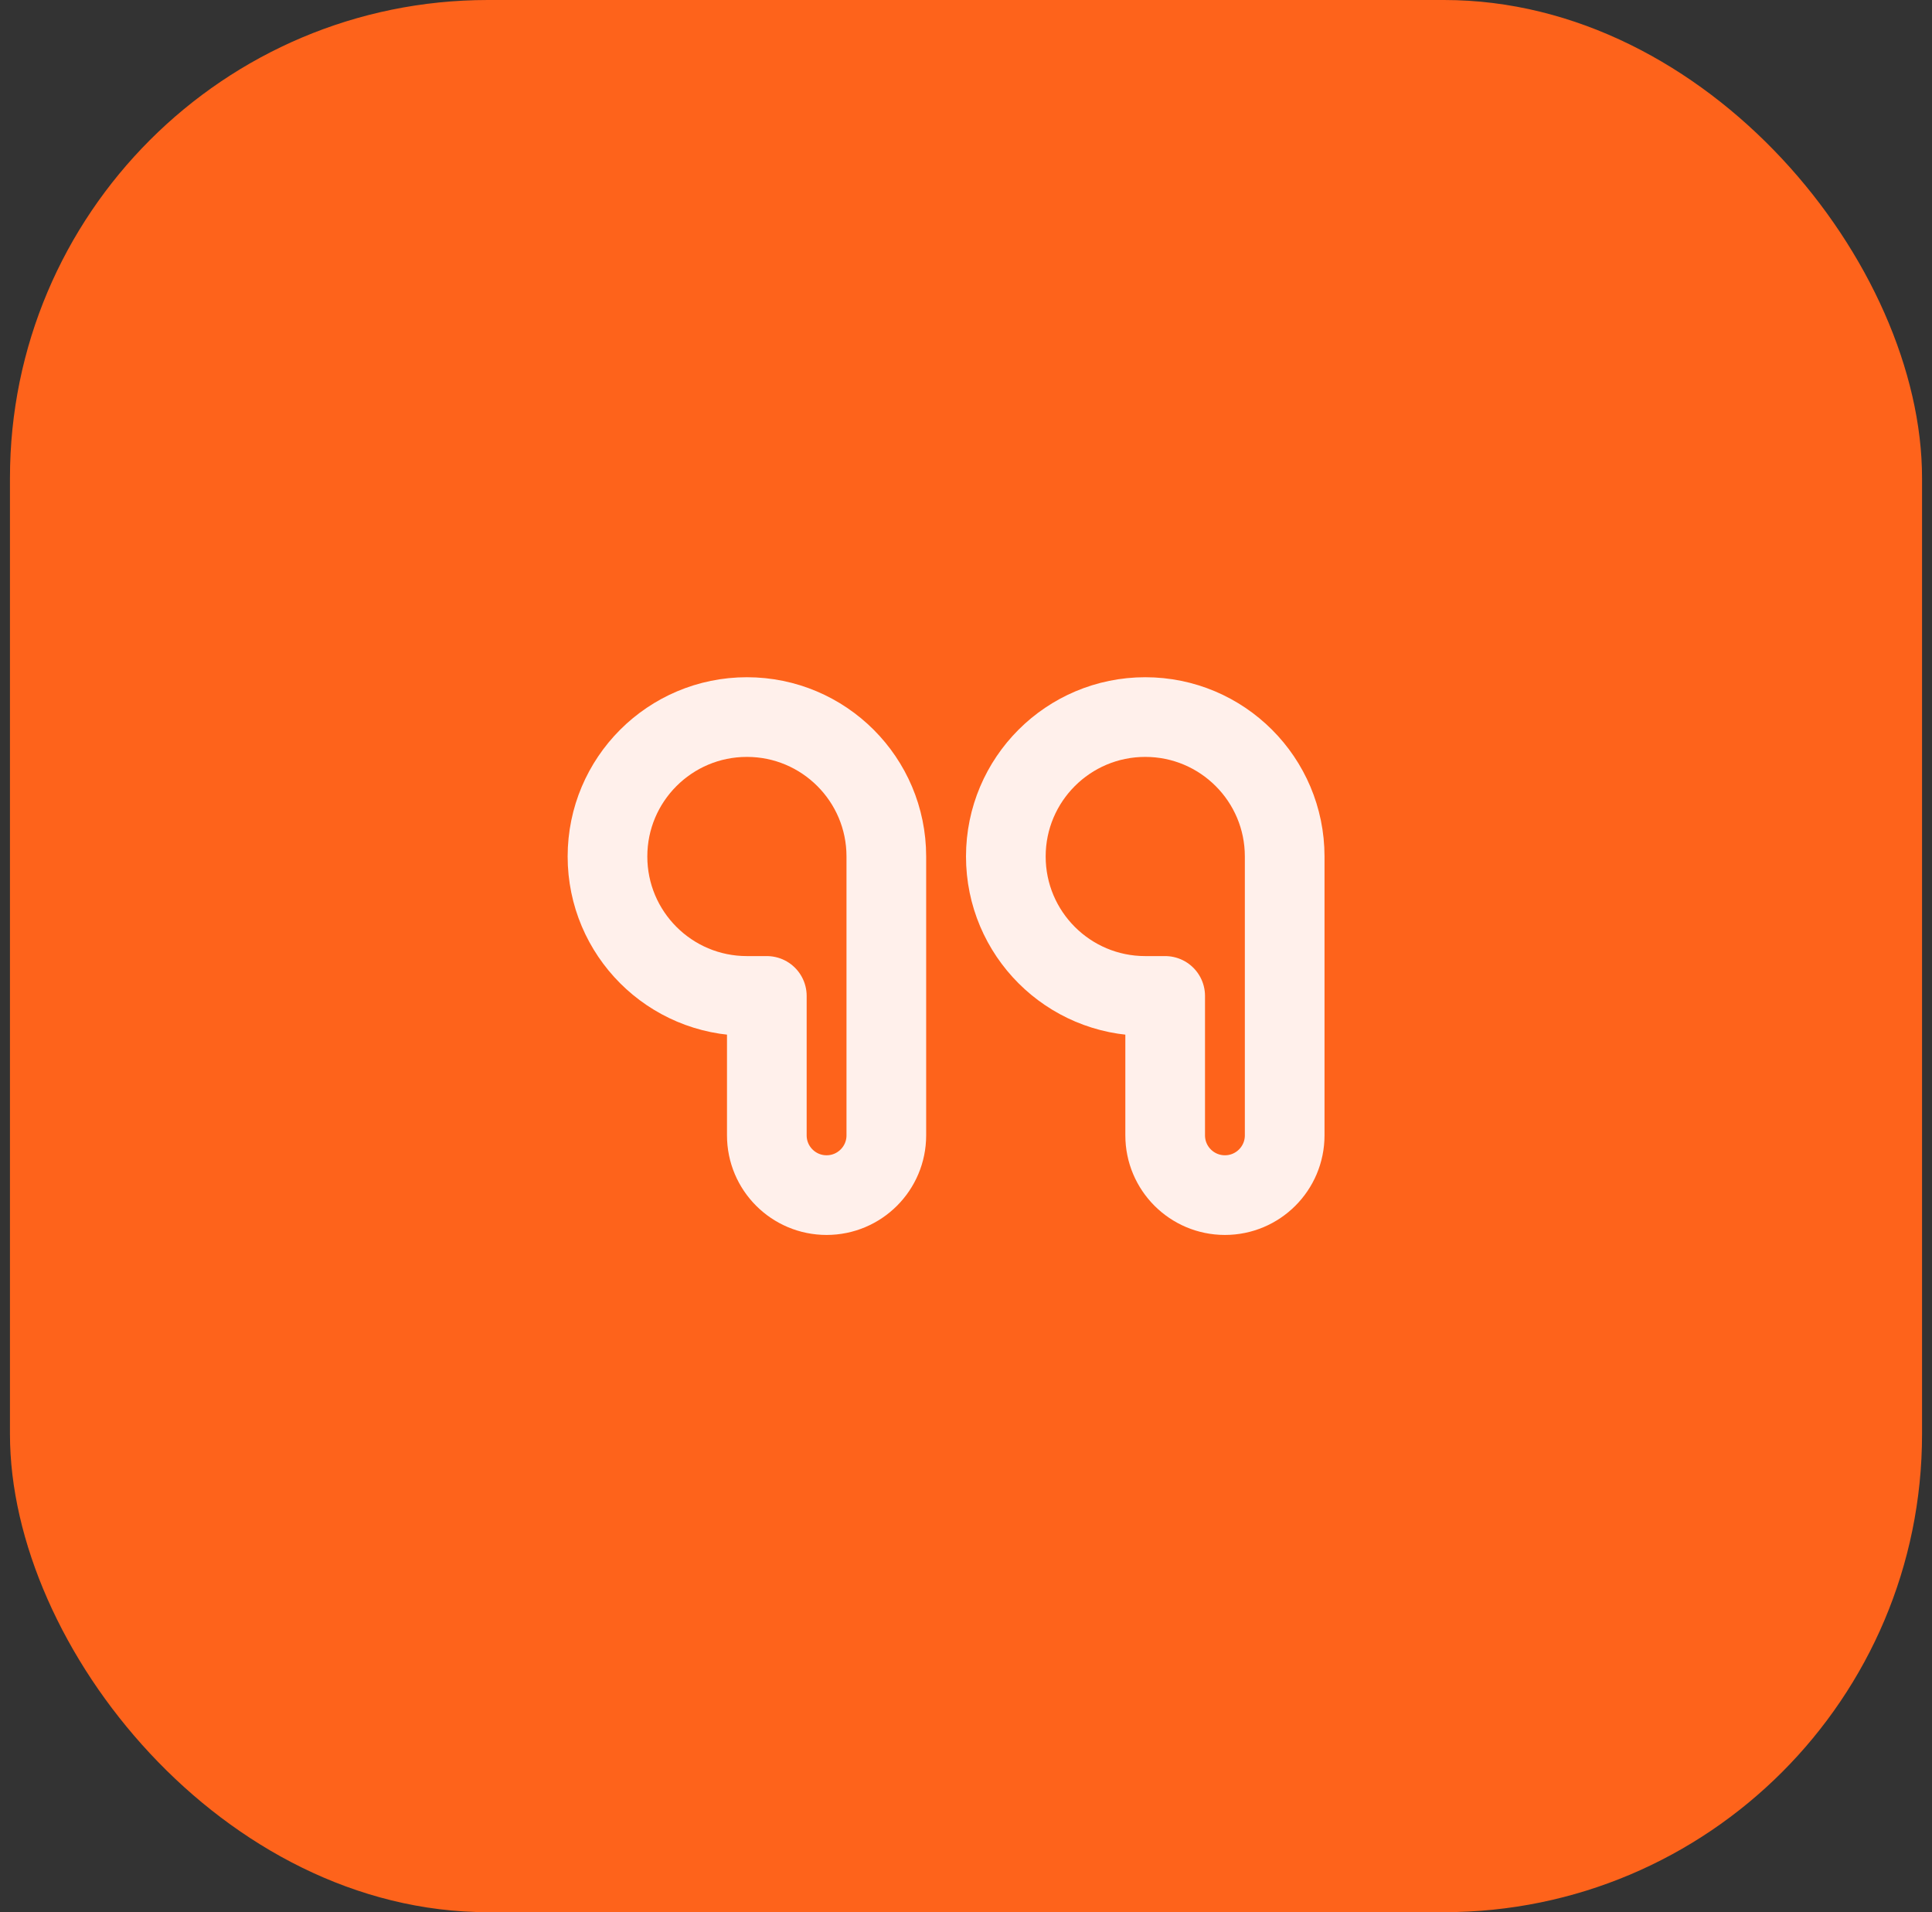 <svg width="97" height="96" viewBox="0 0 97 96" fill="none" xmlns="http://www.w3.org/2000/svg">
<rect x="0" y="0" width="97" height="96" fill="#333333" stroke="none"/>
<rect x="0.5" width="96" height="96" rx="24" fill="#FE631B"/>
<path d="M58.5 50H57.5C53.634 50 50.5 46.866 50.5 43C50.5 39.134 53.634 36 57.5 36C61.366 36 64.5 39.134 64.5 43V57C64.5 58.657 63.157 60 61.5 60C59.843 60 58.5 58.657 58.5 57V50Z" stroke="#FFF0EB" stroke-width="4" stroke-linejoin="round"/>
<path d="M38.5 50H37.5C33.634 50 30.5 46.866 30.5 43C30.5 39.134 33.634 36 37.5 36C41.366 36 44.5 39.134 44.5 43V57C44.5 58.657 43.157 60 41.5 60C39.843 60 38.5 58.657 38.5 57V50Z" stroke="#FFF0EB" stroke-width="4" stroke-linejoin="round"/>
</svg>
